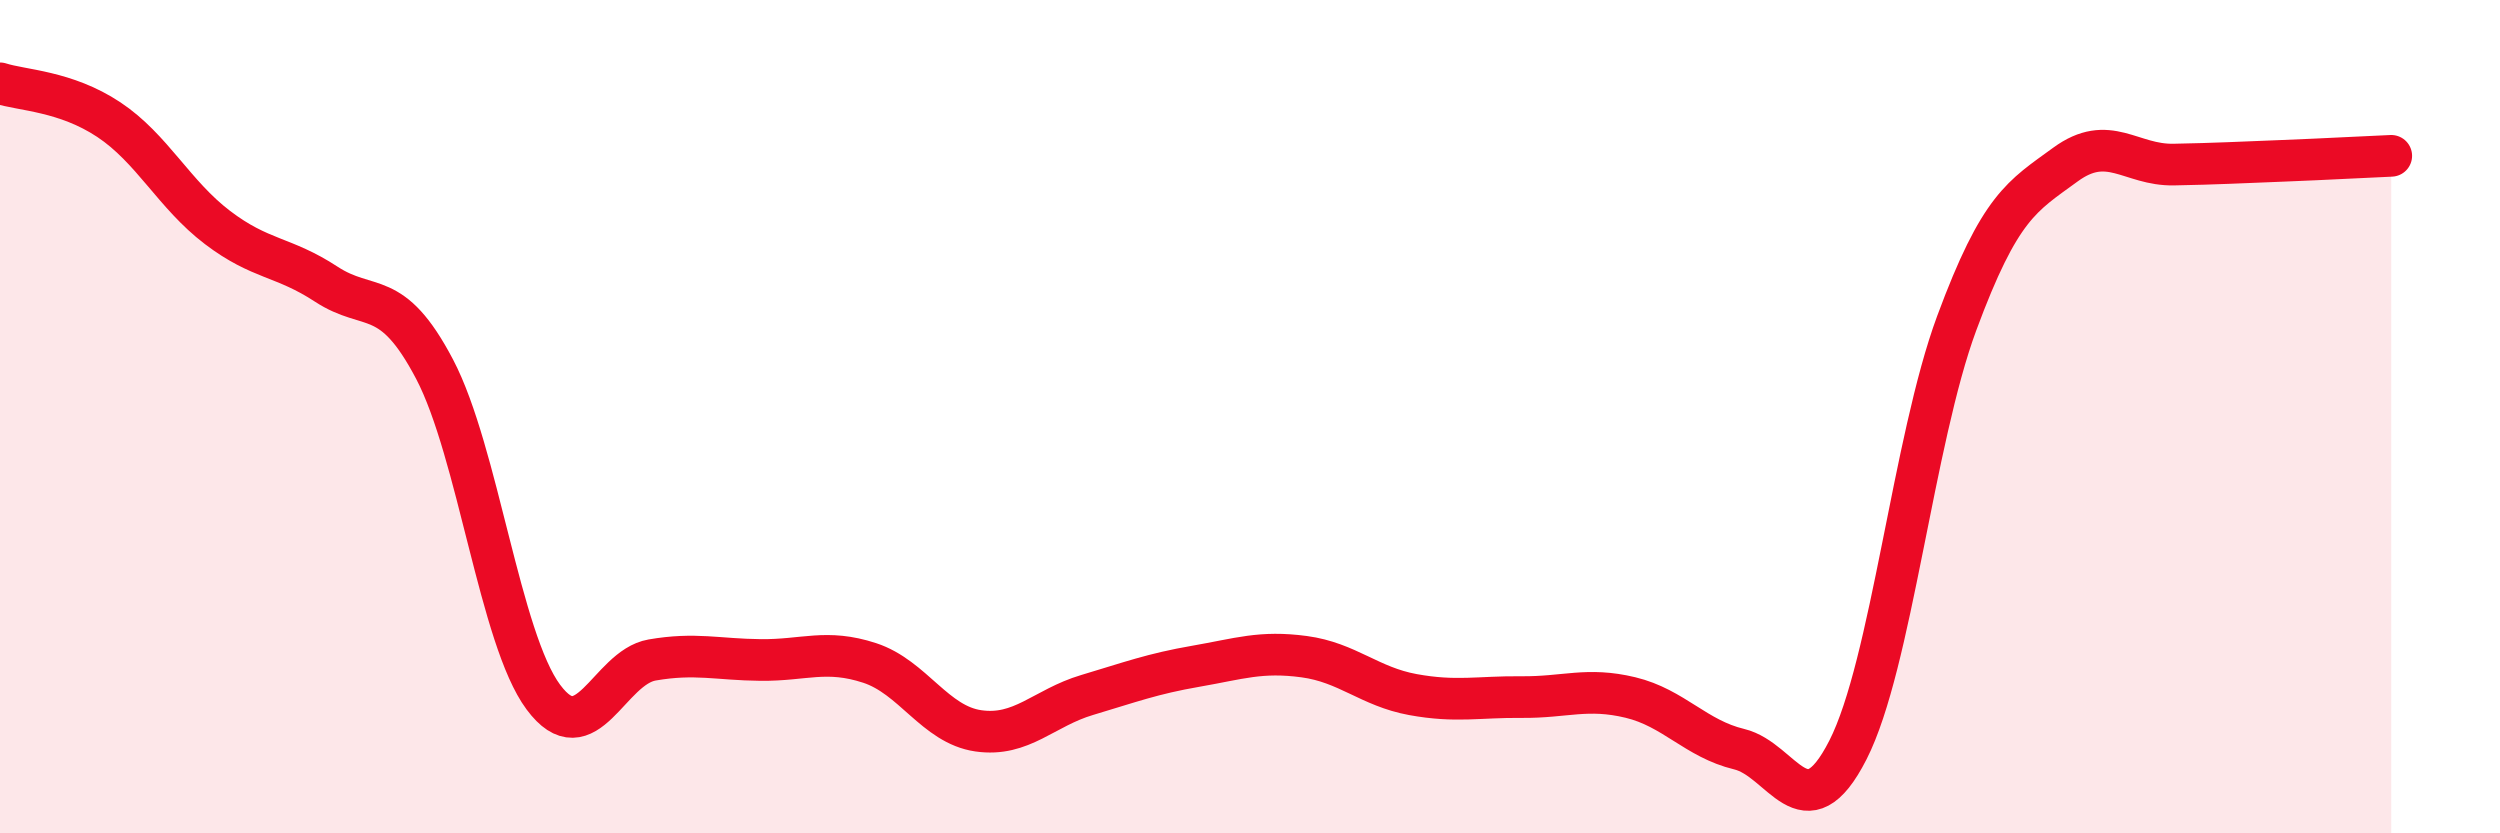 
    <svg width="60" height="20" viewBox="0 0 60 20" xmlns="http://www.w3.org/2000/svg">
      <path
        d="M 0,2 C 0.52,2.17 1.57,2.18 2.61,2.87 C 3.65,3.56 4.18,4.67 5.22,5.46 C 6.26,6.25 6.79,6.14 7.83,6.82 C 8.87,7.5 9.39,6.88 10.43,8.86 C 11.47,10.84 12,15.33 13.04,16.73 C 14.08,18.13 14.61,16.02 15.65,15.84 C 16.69,15.66 17.22,15.83 18.26,15.84 C 19.3,15.85 19.83,15.57 20.87,15.91 C 21.91,16.25 22.44,17.39 23.48,17.54 C 24.52,17.69 25.05,16.99 26.09,16.68 C 27.13,16.37 27.66,16.17 28.7,15.99 C 29.74,15.81 30.26,15.62 31.3,15.76 C 32.34,15.9 32.87,16.48 33.91,16.67 C 34.95,16.86 35.48,16.72 36.52,16.73 C 37.56,16.74 38.09,16.49 39.13,16.74 C 40.17,16.99 40.7,17.73 41.74,17.98 C 42.78,18.23 43.31,20.04 44.35,18 C 45.39,15.96 45.92,10.57 46.96,7.76 C 48,4.95 48.53,4.71 49.57,3.95 C 50.61,3.19 51.13,3.97 52.17,3.95 C 53.21,3.93 53.74,3.9 54.78,3.86 C 55.82,3.82 56.87,3.76 57.39,3.74L57.39 20L0 20Z"
        fill="#EB0A25"
        opacity="0.1"
        stroke-linecap="round"
        stroke-linejoin="round"
      />
      <path
        d="M 0,2 C 0.52,2.17 1.57,2.18 2.61,2.87 C 3.65,3.56 4.18,4.67 5.22,5.46 C 6.26,6.25 6.79,6.14 7.83,6.82 C 8.87,7.5 9.39,6.88 10.43,8.86 C 11.47,10.84 12,15.33 13.04,16.73 C 14.08,18.13 14.61,16.02 15.65,15.84 C 16.69,15.66 17.22,15.83 18.26,15.84 C 19.3,15.85 19.83,15.57 20.87,15.91 C 21.91,16.25 22.44,17.39 23.48,17.54 C 24.52,17.69 25.05,16.99 26.09,16.68 C 27.13,16.37 27.66,16.17 28.7,15.99 C 29.74,15.81 30.26,15.62 31.3,15.76 C 32.34,15.9 32.87,16.48 33.91,16.67 C 34.95,16.86 35.48,16.72 36.52,16.73 C 37.56,16.74 38.09,16.49 39.13,16.74 C 40.17,16.99 40.7,17.73 41.74,17.98 C 42.78,18.23 43.31,20.04 44.35,18 C 45.39,15.96 45.92,10.57 46.96,7.76 C 48,4.95 48.53,4.71 49.57,3.95 C 50.61,3.19 51.13,3.97 52.17,3.95 C 53.21,3.93 53.74,3.9 54.78,3.86 C 55.82,3.82 56.87,3.76 57.39,3.74"
        stroke="#EB0A25"
        stroke-width="1"
        fill="none"
        stroke-linecap="round"
        stroke-linejoin="round"
      />
    </svg>
  